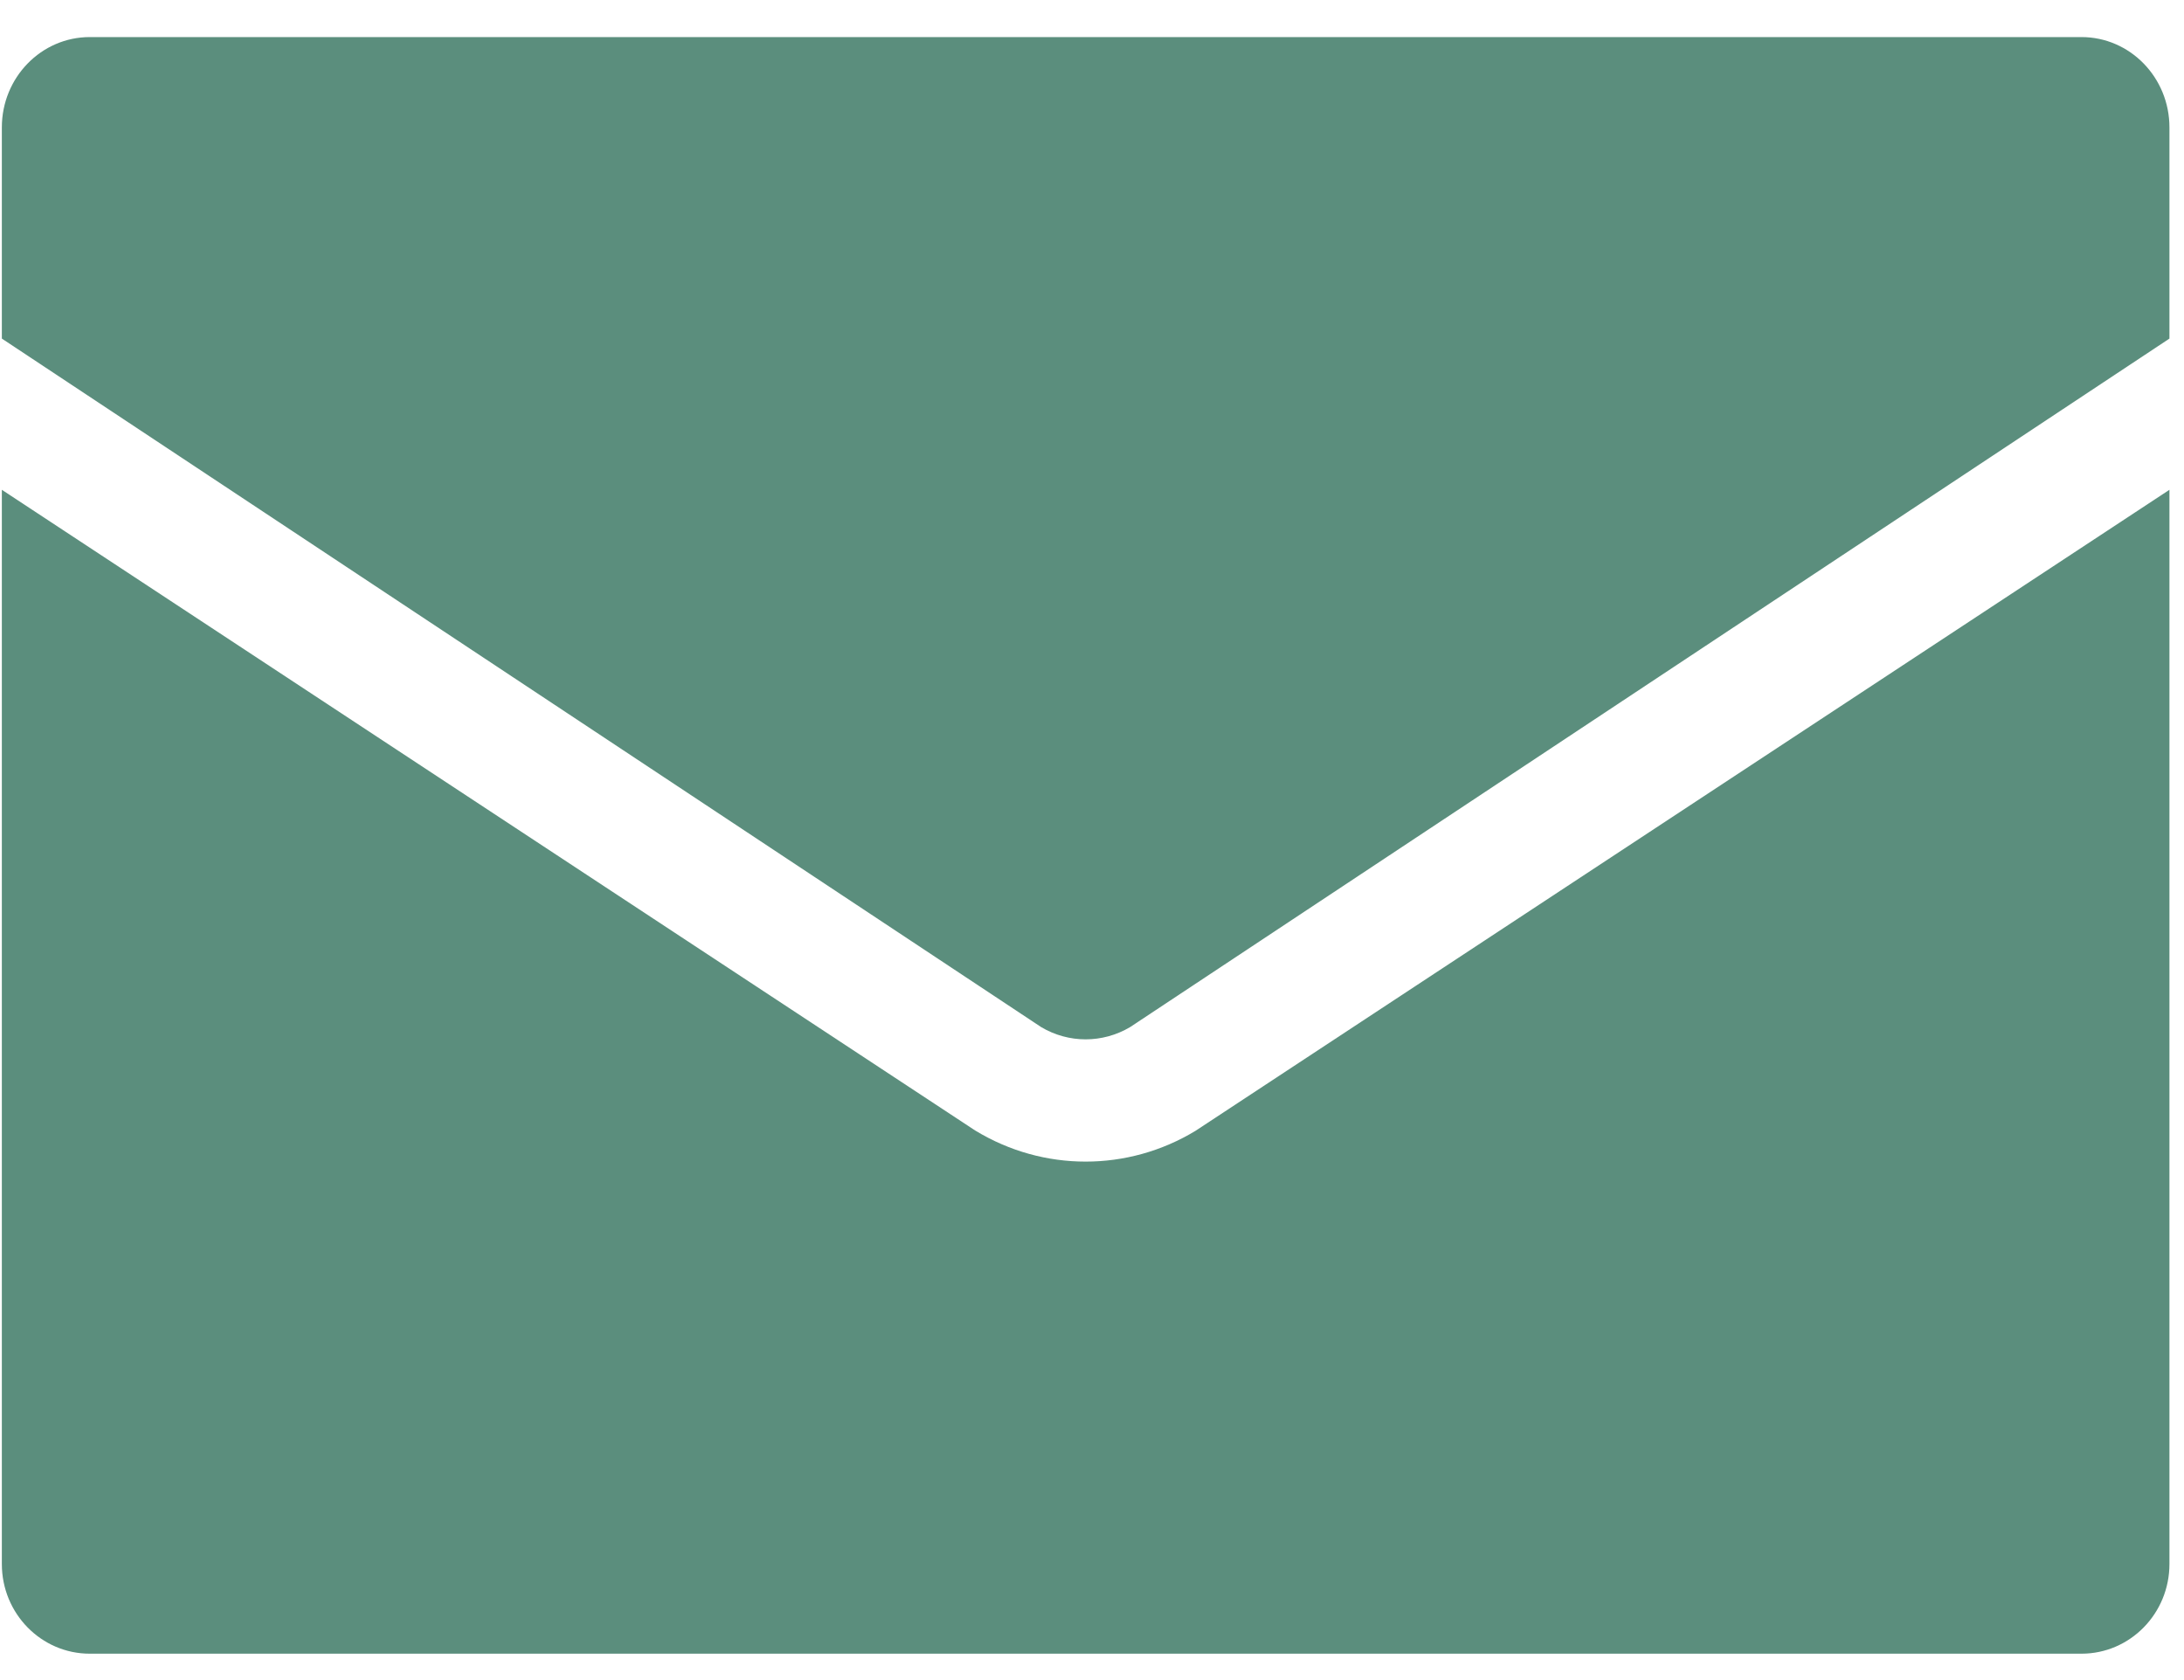 <svg width="39" height="30" viewBox="0 0 39 30" fill="none" xmlns="http://www.w3.org/2000/svg">
<path d="M18.592 18.34C19.083 18.632 19.689 18.632 20.181 18.34L38.74 6.046V2.275C38.74 1.384 38.036 0.662 37.169 0.662H1.603C0.737 0.662 0.033 1.384 0.033 2.275V6.046L18.592 18.34Z" fill="#5B8E7D"/>
<path d="M21.349 20.192C20.744 20.559 20.065 20.742 19.386 20.742C18.707 20.742 18.029 20.559 17.423 20.192L17.387 20.169L0.033 8.746V27.928C0.033 28.813 0.737 29.529 1.603 29.529H37.169C38.037 29.529 38.74 28.812 38.74 27.928V8.746L21.349 20.192Z" fill="#5B8E7D"/>
</svg>
